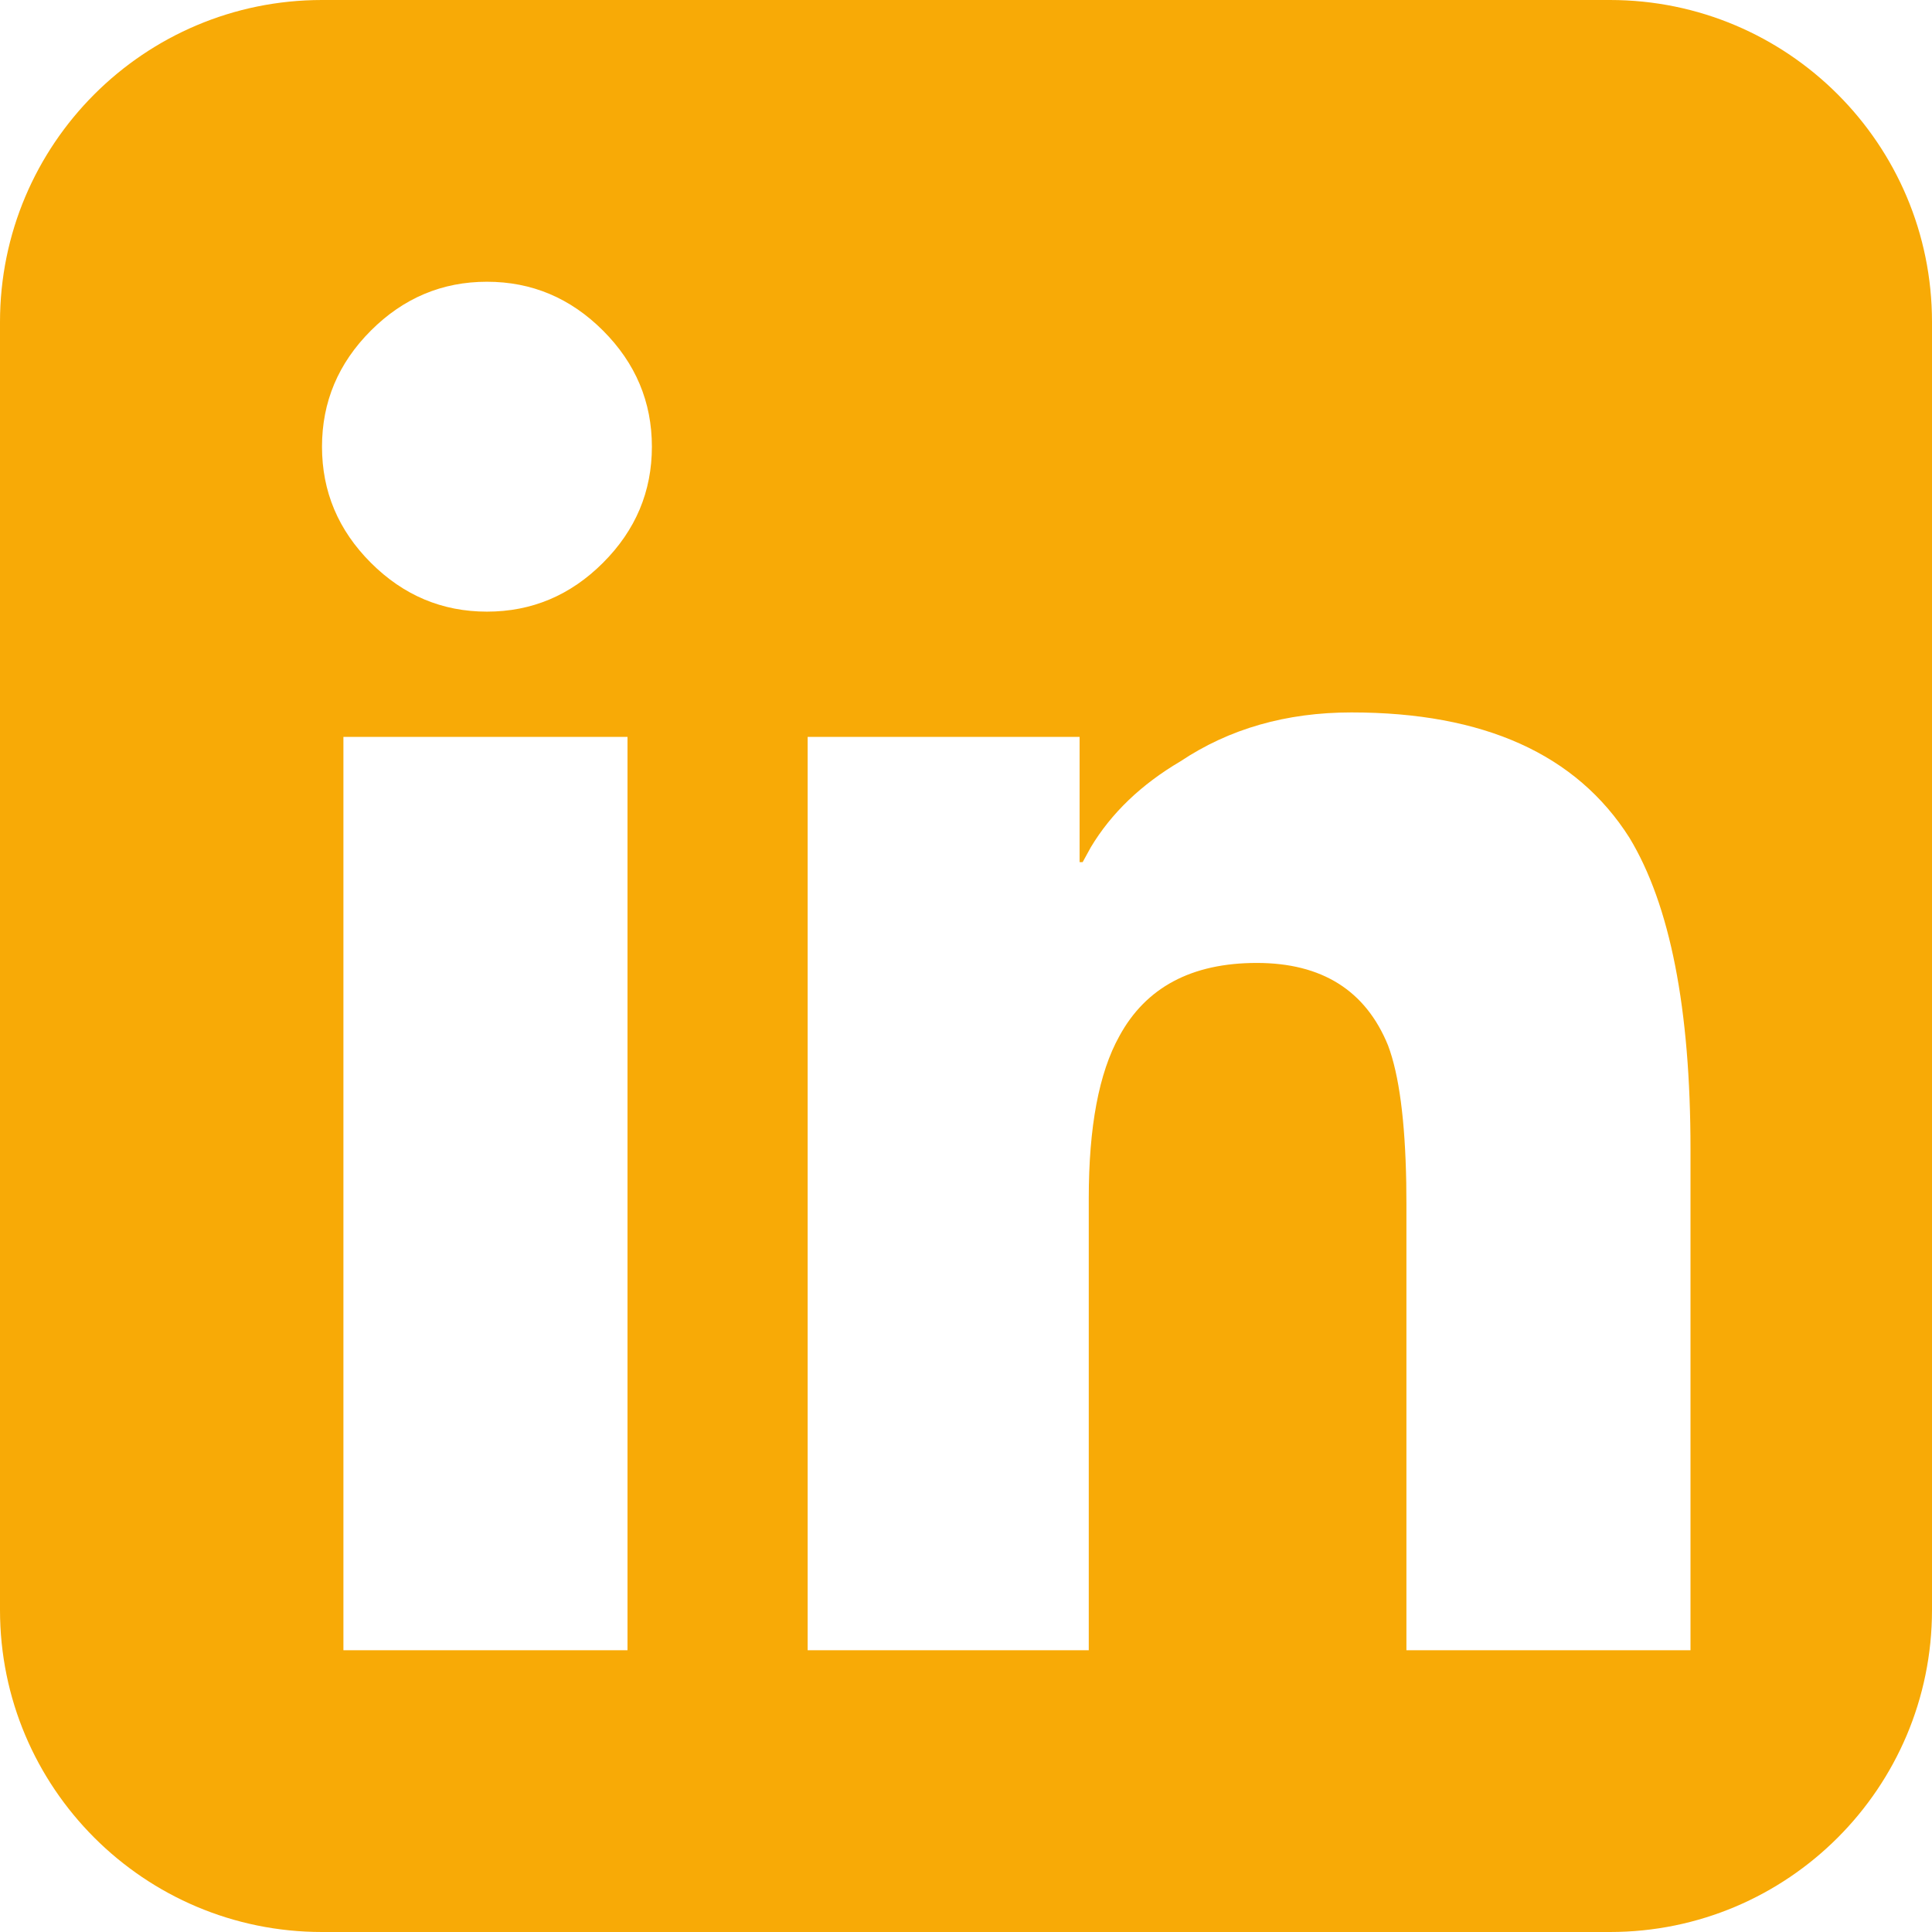 <?xml version="1.0" encoding="UTF-8"?>
<svg width="24px" height="24px" viewBox="0 0 24 24" version="1.1" xmlns="http://www.w3.org/2000/svg" xmlns:xlink="http://www.w3.org/1999/xlink">
    <!-- Generator: Sketch 63.1 (92452) - https://sketch.com -->
    <title>ic-rrss-linkedin</title>
    <desc>Created with Sketch.</desc>
    <g id="ic-rrss-linkedin" stroke="none" stroke-width="1" fill="none" fill-rule="evenodd">
        <path d="M20,0 C22.209,0 24,1.791 24,4 L24,20 C24,22.209 22.209,24 20,24 L4,24 C1.791,24 0,22.209 0,20 L0,4 C0,1.791 1.791,0 4,0 L20,0 Z M16.788,8.85 C15.978,8.85 15.27,9.053 14.663,9.458 C14.176,9.745 13.805,10.101 13.551,10.524 L13.449,10.71 L13.411,10.71 L13.411,9.154 L10.033,9.154 L10.033,20.5 L13.525,20.5 L13.525,14.884 C13.525,13.999 13.651,13.328 13.904,12.873 C14.233,12.266 14.802,11.962 15.612,11.962 C16.421,11.962 16.965,12.304 17.243,12.987 C17.38,13.351 17.455,13.92 17.469,14.694 L17.471,14.96 L17.471,20.5 L21,20.5 L21,14.277 C21,12.531 20.747,11.241 20.241,10.406 C19.583,9.369 18.432,8.85 16.788,8.85 Z M7.795,9.154 L4.266,9.154 L4.266,20.5 L7.795,20.5 L7.795,9.154 Z M6.049,3.5 C5.493,3.5 5.012,3.702 4.607,4.107 C4.202,4.512 4,4.993 4,5.549 C4,6.106 4.202,6.586 4.607,6.991 C5.012,7.396 5.493,7.598 6.049,7.598 C6.606,7.598 7.086,7.396 7.491,6.991 C7.896,6.586 8.098,6.106 8.098,5.549 C8.098,4.993 7.896,4.512 7.491,4.107 C7.086,3.702 6.606,3.5 6.049,3.5 Z" id="Shape" fill="#F8AA06"></path>
    </g>
</svg>